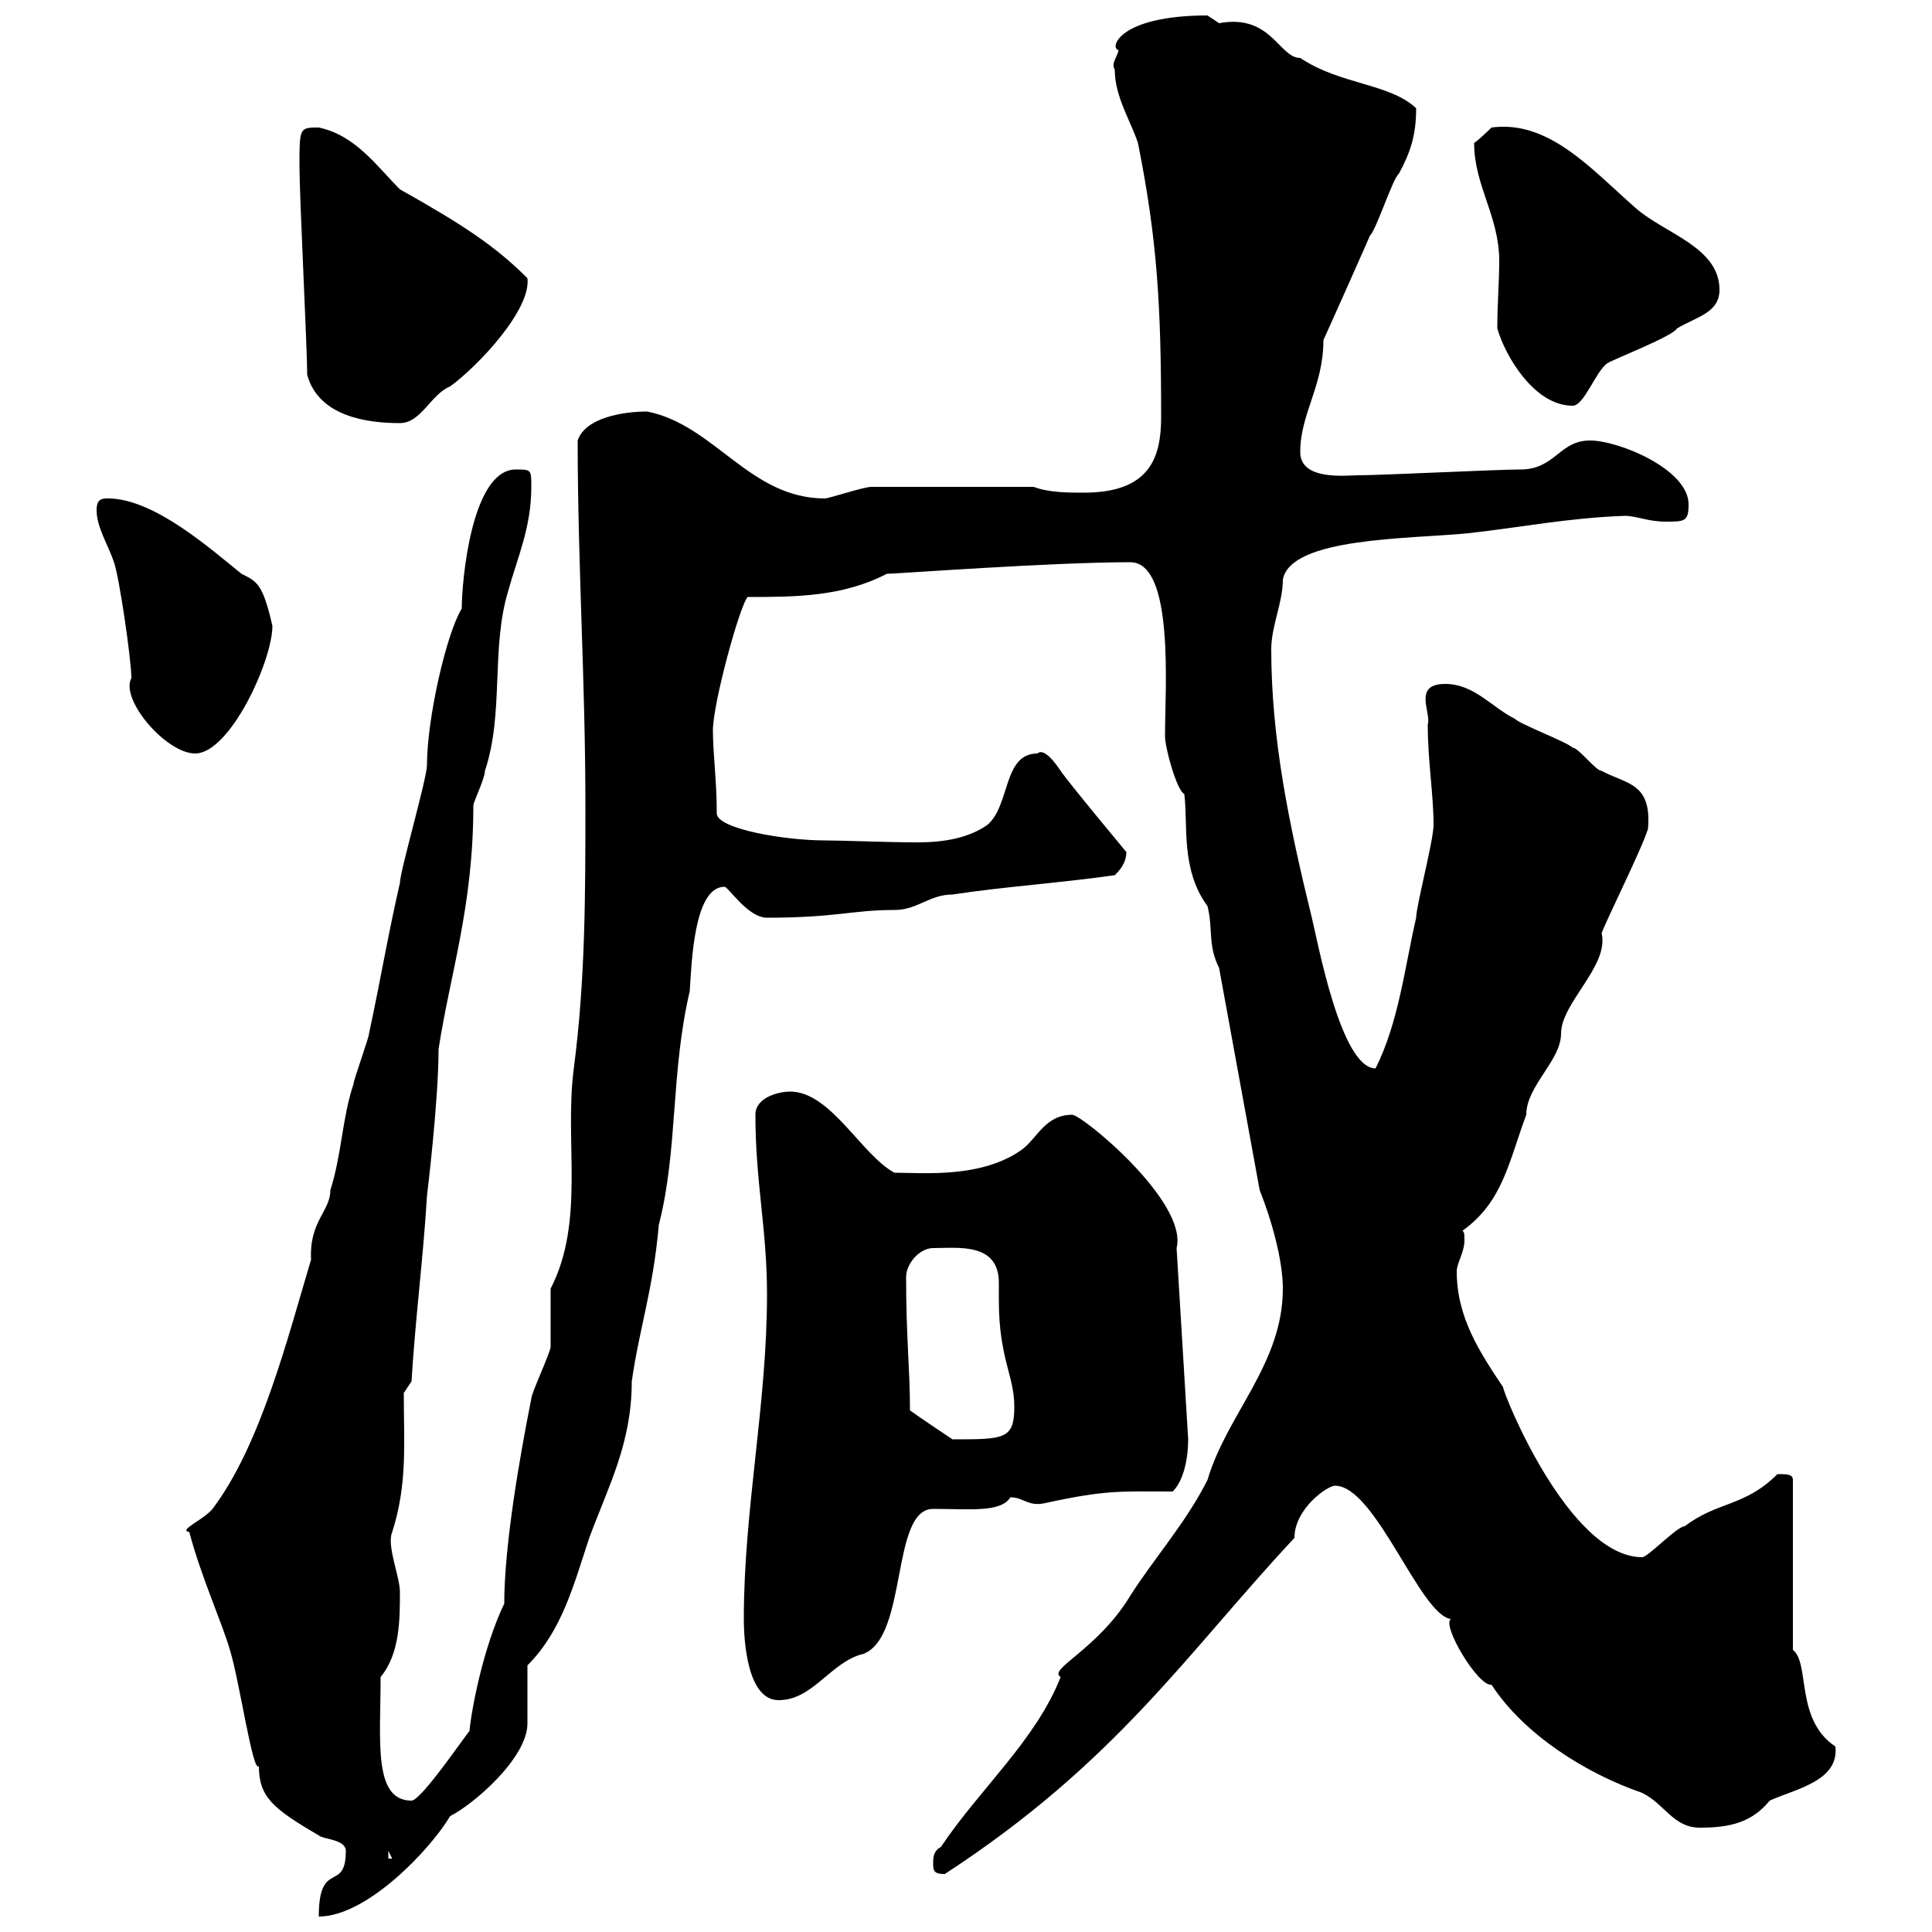<svg xmlns="http://www.w3.org/2000/svg" xmlns:xlink="http://www.w3.org/1999/xlink" width="300" height="300"><path d="M53.70 287.40C53.70 294 49.50 288.60 49.50 297.60C57 297.60 66.90 287.10 69.90 282C73.50 280.20 81.90 273 81.90 267.60C81.90 265.80 81.90 259.80 81.90 258.60C87.30 253.20 89.10 246 91.50 238.80C94.50 230.70 98.10 224.10 98.10 214.50C99.30 206.10 101.40 200.40 102.30 190.20C105.30 178.50 104.10 166.80 107.10 153.90C107.40 149.70 107.70 137.70 112.50 137.70C113.10 137.70 116.10 142.50 119.10 142.50C129.90 142.50 132.30 141.30 138.90 141.30C142.50 141.30 144.30 138.90 147.90 138.90C155.70 137.70 164.70 137.10 173.10 135.90C173.70 135.30 174.90 134.10 174.90 132.30C174.90 132.30 165.90 121.50 164.70 119.70C162.90 117 161.70 116.40 161.10 117C155.70 117 156.90 125.10 153.30 128.10C150.30 130.20 146.40 130.80 142.50 130.80C137.70 130.80 130.80 130.50 128.10 130.50C121.80 130.50 111.30 128.70 111.30 126.30C111.30 121.20 110.70 117 110.70 113.40C110.70 109.20 114.90 93.90 116.10 92.70C123.30 92.70 130.80 92.70 137.70 89.10C139.20 89.10 163.20 87.30 175.50 87.30C182.40 87.30 180.90 107.10 180.90 114.30C180.90 116.10 182.70 122.70 183.90 123.30C184.50 128.10 183.30 135 187.50 140.70C188.40 144.30 187.50 146.70 189.30 150.30L195.60 184.80C197.40 189.30 199.20 195.60 199.20 200.10C199.20 211.80 190.50 219.60 187.50 229.80C184.20 236.40 179.10 242.10 175.50 247.80C170.40 256.20 162.60 259.20 164.70 260.40C160.80 270.30 152.10 277.80 146.10 286.80C144.90 287.40 144.90 288.60 144.90 289.20C144.90 290.40 144.90 291 146.70 291C173.40 273.60 184.20 256.80 201 238.80C201 234.30 206.10 230.70 207.30 230.70C213.60 230.70 220.50 250.80 225.30 251.40C223.80 252.30 229.50 261.90 231.60 261.60C236.70 269.40 246.30 275.40 255 278.40C258.60 280.20 259.80 283.80 264 283.80C268.80 283.80 272.10 282.90 274.80 279.60C278.70 277.80 285.60 276.60 285 271.20C278.70 267 281.10 258.30 278.40 256.20L278.40 229.80C278.40 228.90 277.50 228.90 276 228.90C270.90 234 266.70 233.10 261.60 237C260.40 237 255.90 241.80 255 241.80C243.60 241.80 233.40 216.30 233.40 215.40C229.80 210 226.20 204.60 226.20 197.40C226.20 196.20 227.40 194.40 227.40 192.60C227.40 191.70 227.40 191.40 227.10 191.10C233.40 186.60 234.30 180.30 237 173.10C237 168.60 242.40 164.70 242.40 160.50C242.40 155.70 249.90 150 248.70 144.90C249.60 142.50 255 131.70 255.90 128.70C256.50 121.50 252.60 121.80 248.70 119.70C247.80 119.70 245.10 116.10 244.20 116.10C243.30 115.20 236.10 112.50 235.20 111.60C231.60 109.80 228.90 106.20 224.40 106.20C219.30 106.20 222.30 110.70 221.70 112.50C221.70 118.20 222.60 123.30 222.60 128.10C222.60 130.50 219.90 140.70 219.90 142.50C218.10 150.30 217.20 158.70 213.60 165.90C208.20 165.90 204.60 146.10 203.70 142.50C200.10 127.80 197.40 114.60 197.40 100.80C197.40 97.20 199.20 93.60 199.20 90C200.40 83.40 219 83.70 228 82.80C236.10 81.90 243.60 80.40 252.30 80.10C254.10 80.10 255.90 81 258.60 81C261.60 81 262.20 81 262.20 78.30C262.20 72.90 251.40 68.40 246.90 68.40C242.10 68.40 241.50 72.90 236.10 72.90C232.50 72.90 214.50 73.80 210.90 73.80C209.10 73.80 201.90 74.70 201.90 70.20C201.90 64.20 205.50 60 205.50 52.80C205.80 52.20 213.30 35.40 212.70 36.60C213.60 36 216.30 27.60 217.20 27C219 23.70 219.90 21 219.90 16.80C215.70 12.90 208.20 13.20 201.90 9C198.60 9 197.40 2.10 189.30 3.60C189.30 3.60 187.50 2.40 187.50 2.40C173.70 2.40 172.20 7.50 173.70 7.80C173.40 9 172.50 9.90 173.10 10.80C173.10 15 175.50 18.60 176.70 22.20C179.70 37.20 180.30 47.40 180.30 64.80C180.30 71.10 178.50 76.50 168.30 76.50C165.90 76.50 162.90 76.50 160.50 75.60L135.30 75.60C134.10 75.60 128.70 77.40 128.10 77.40C116.40 77.40 111 66 100.50 63.90C96.90 63.90 90.90 64.80 89.70 68.40C89.70 87.60 90.90 105.60 90.90 125.10C90.90 138.90 90.90 152.10 89.10 165.90C87.60 177.30 90.90 189.60 85.50 200.10C85.50 201 85.50 208.20 85.50 209.10C85.50 210 82.50 216.30 82.50 217.20C80.70 226.20 78.30 240 78.30 249C75 255.90 73.20 265.50 72.90 268.80C72.30 269.40 65.40 279.60 63.90 279.60C57.90 279.60 59.10 270.30 59.10 260.40C62.10 256.80 62.10 251.40 62.10 247.20C62.10 244.80 60 240 60.90 237.90C63.30 230.40 62.70 224.10 62.70 216.30L63.90 214.50C64.50 204.60 65.70 195.60 66.30 185.70C66.30 185.70 68.10 171 68.10 162.90C69.90 151.20 73.50 140.70 73.50 125.10C73.50 124.50 75.30 120.90 75.30 119.70C78.30 110.70 76.20 100.80 78.90 91.80C80.40 86.40 82.50 81.90 82.50 75.60C82.50 72.90 82.50 72.90 80.10 72.90C73.20 72.90 71.70 90.30 71.70 94.50C69.30 98.40 66.30 111.60 66.30 118.80C66.30 120.90 62.10 135.30 62.10 137.10C60.30 144.90 59.10 152.10 57.30 160.50C57.30 161.10 54.90 167.70 54.90 168.30C53.10 173.70 53.10 179.10 51.30 184.80C51.30 188.10 48 189.60 48.30 195.60C44.70 207.60 40.50 224.40 33 234.30C31.50 236.10 27.60 237.60 29.40 237.90C31.20 244.80 34.50 252 35.70 256.20C37.20 261 39.30 275.70 40.20 274.20C40.20 279 42.30 280.80 49.50 285C50.10 285.60 53.70 285.60 53.70 287.40ZM60.30 287.40L60.90 288.60L60.30 288.60ZM115.50 251.40C115.50 255 116.10 264 120.90 264C126.30 264 129 258 134.10 256.80C141 254.10 138.30 234.30 144.90 234.30C150.60 234.30 155.40 234.90 156.90 232.50C159 232.50 159.60 234 162.30 233.40C171.90 231.30 174 231.60 182.10 231.60C183.90 229.80 184.50 226.20 184.50 223.50L182.70 193.80C184.50 186.60 168 173.10 166.50 173.10C162.30 173.10 161.10 176.70 158.70 178.50C152.40 183 143.40 182.10 138.90 182.10C133.80 179.40 129 169.50 122.70 169.50C120.90 169.50 117.30 170.40 117.30 173.10C117.30 183.60 119.10 190.80 119.10 201C119.10 218.10 115.50 234.30 115.50 251.40ZM141.30 219C141.30 212.40 140.70 207.90 140.70 198.30C140.70 196.20 142.80 193.80 144.90 193.80C148.80 193.80 155.10 192.90 155.10 199.20C155.10 200.40 155.10 201 155.10 201.90C155.10 210.90 157.50 213.60 157.50 218.40C157.50 223.50 156 223.50 147.90 223.50C147.90 223.50 142.50 219.90 141.30 219ZM17.70 87.30C18.60 90 20.40 102.60 20.40 105.30C18.60 108.60 25.80 117 30.30 117C35.70 117 42.30 102.60 42.30 97.20C40.80 90.60 39.90 90.30 37.50 89.10C33 85.50 24 77.40 16.80 77.40C15.90 77.40 15 77.40 15 79.20C15 81.90 16.80 84.60 17.70 87.30ZM47.70 58.20C49.50 64.80 57.30 65.70 62.10 65.70C65.40 65.70 66.90 61.20 69.90 60C74.40 56.70 82.50 48 81.90 43.20C76.80 38.10 71.70 34.80 62.10 29.40C58.50 25.80 55.20 21 49.50 19.80C46.50 19.80 46.50 19.80 46.50 25.80C46.50 30.60 47.70 54 47.70 58.20ZM232.50 51C233.70 55.20 238.20 63 244.20 63C246 63 247.80 57.60 249.60 56.40C250.50 55.80 259.80 52.20 260.40 51C263.40 49.20 267 48.60 267 45C267 38.40 258.60 36.30 254.10 32.40C247.20 26.40 240.60 18.60 231.60 19.80C231.60 19.80 229.80 21.60 228.90 22.20C228.90 28.80 232.80 33.60 232.80 40.50C232.80 43.80 232.50 47.10 232.50 51Z"/></svg>